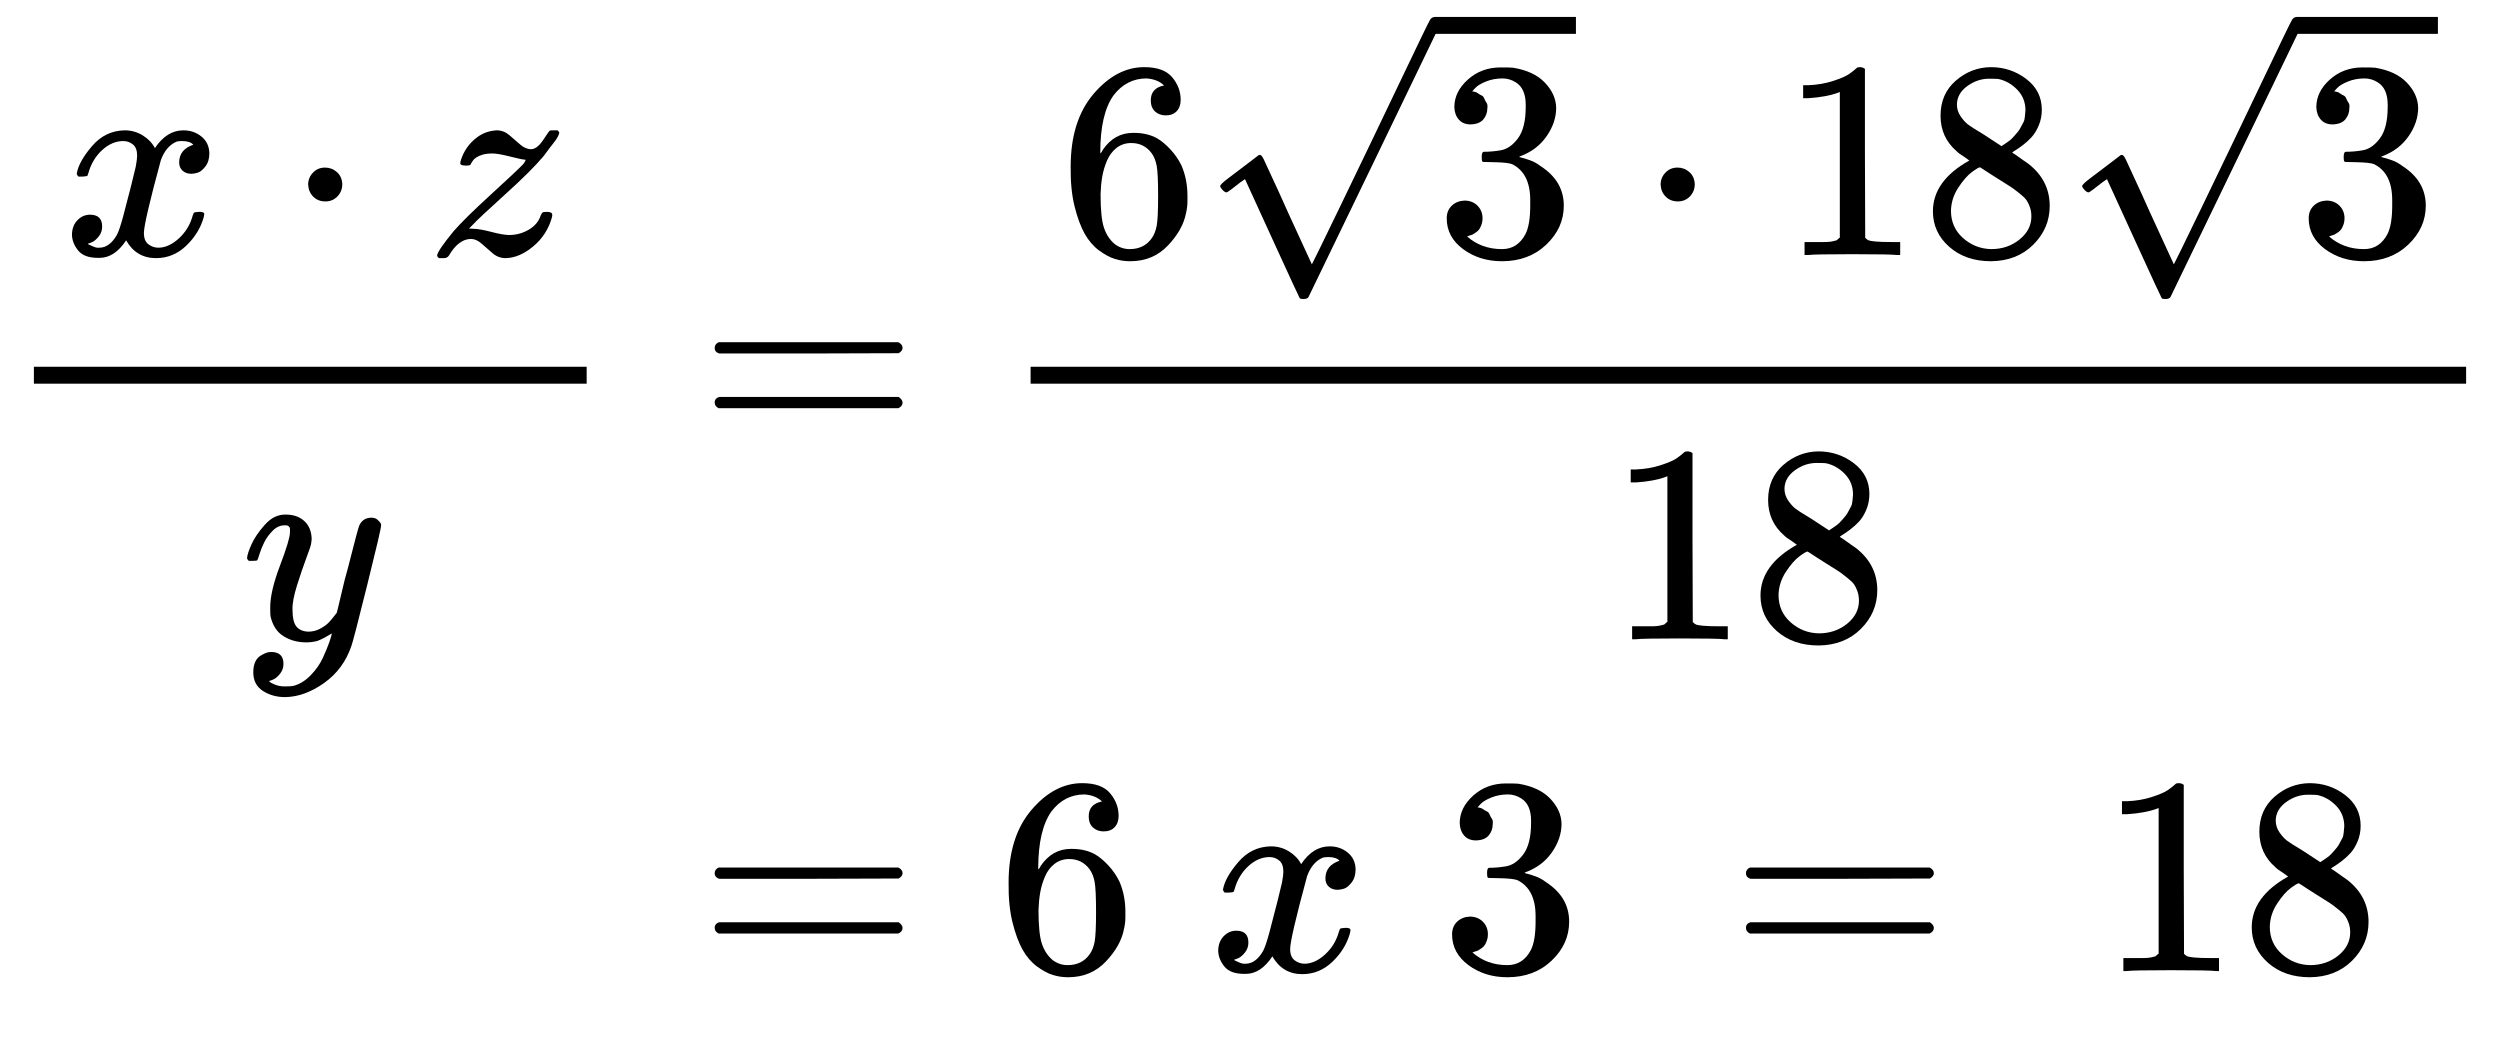 <?xml version="1.0" encoding="UTF-8" standalone="no" ?>
<svg xmlns="http://www.w3.org/2000/svg" width="160.392px" height="66.824px" viewBox="0 -2096 8861.4 3692" xmlns:xlink="http://www.w3.org/1999/xlink" style=""><defs><path id="MJX-11-TEX-I-78" d="M52 289Q59 331 106 386T222 442Q257 442 286 424T329 379Q371 442 430 442Q467 442 494 420T522 361Q522 332 508 314T481 292T458 288Q439 288 427 299T415 328Q415 374 465 391Q454 404 425 404Q412 404 406 402Q368 386 350 336Q290 115 290 78Q290 50 306 38T341 26Q378 26 414 59T463 140Q466 150 469 151T485 153H489Q504 153 504 145Q504 144 502 134Q486 77 440 33T333 -11Q263 -11 227 52Q186 -10 133 -10H127Q78 -10 57 16T35 71Q35 103 54 123T99 143Q142 143 142 101Q142 81 130 66T107 46T94 41L91 40Q91 39 97 36T113 29T132 26Q168 26 194 71Q203 87 217 139T245 247T261 313Q266 340 266 352Q266 380 251 392T217 404Q177 404 142 372T93 290Q91 281 88 280T72 278H58Q52 284 52 289Z"></path><path id="MJX-11-TEX-N-22C5" d="M78 250Q78 274 95 292T138 310Q162 310 180 294T199 251Q199 226 182 208T139 190T96 207T78 250Z"></path><path id="MJX-11-TEX-I-7A" d="M347 338Q337 338 294 349T231 360Q211 360 197 356T174 346T162 335T155 324L153 320Q150 317 138 317Q117 317 117 325Q117 330 120 339Q133 378 163 406T229 440Q241 442 246 442Q271 442 291 425T329 392T367 375Q389 375 411 408T434 441Q435 442 449 442H462Q468 436 468 434Q468 430 463 420T449 399T432 377T418 358L411 349Q368 298 275 214T160 106L148 94L163 93Q185 93 227 82T290 71Q328 71 360 90T402 140Q406 149 409 151T424 153Q443 153 443 143Q443 138 442 134Q425 72 376 31T278 -11Q252 -11 232 6T193 40T155 57Q111 57 76 -3Q70 -11 59 -11H54H41Q35 -5 35 -2Q35 13 93 84Q132 129 225 214T340 322Q352 338 347 338Z"></path><path id="MJX-11-TEX-I-79" d="M21 287Q21 301 36 335T84 406T158 442Q199 442 224 419T250 355Q248 336 247 334Q247 331 231 288T198 191T182 105Q182 62 196 45T238 27Q261 27 281 38T312 61T339 94Q339 95 344 114T358 173T377 247Q415 397 419 404Q432 431 462 431Q475 431 483 424T494 412T496 403Q496 390 447 193T391 -23Q363 -106 294 -155T156 -205Q111 -205 77 -183T43 -117Q43 -95 50 -80T69 -58T89 -48T106 -45Q150 -45 150 -87Q150 -107 138 -122T115 -142T102 -147L99 -148Q101 -153 118 -160T152 -167H160Q177 -167 186 -165Q219 -156 247 -127T290 -65T313 -9T321 21L315 17Q309 13 296 6T270 -6Q250 -11 231 -11Q185 -11 150 11T104 82Q103 89 103 113Q103 170 138 262T173 379Q173 380 173 381Q173 390 173 393T169 400T158 404H154Q131 404 112 385T82 344T65 302T57 280Q55 278 41 278H27Q21 284 21 287Z"></path><path id="MJX-11-TEX-N-3D" d="M56 347Q56 360 70 367H707Q722 359 722 347Q722 336 708 328L390 327H72Q56 332 56 347ZM56 153Q56 168 72 173H708Q722 163 722 153Q722 140 707 133H70Q56 140 56 153Z"></path><path id="MJX-11-TEX-N-36" d="M42 313Q42 476 123 571T303 666Q372 666 402 630T432 550Q432 525 418 510T379 495Q356 495 341 509T326 548Q326 592 373 601Q351 623 311 626Q240 626 194 566Q147 500 147 364L148 360Q153 366 156 373Q197 433 263 433H267Q313 433 348 414Q372 400 396 374T435 317Q456 268 456 210V192Q456 169 451 149Q440 90 387 34T253 -22Q225 -22 199 -14T143 16T92 75T56 172T42 313ZM257 397Q227 397 205 380T171 335T154 278T148 216Q148 133 160 97T198 39Q222 21 251 21Q302 21 329 59Q342 77 347 104T352 209Q352 289 347 316T329 361Q302 397 257 397Z"></path><path id="MJX-11-TEX-N-221A" d="M95 178Q89 178 81 186T72 200T103 230T169 280T207 309Q209 311 212 311H213Q219 311 227 294T281 177Q300 134 312 108L397 -77Q398 -77 501 136T707 565T814 786Q820 800 834 800Q841 800 846 794T853 782V776L620 293L385 -193Q381 -200 366 -200Q357 -200 354 -197Q352 -195 256 15L160 225L144 214Q129 202 113 190T95 178Z"></path><path id="MJX-11-TEX-N-33" d="M127 463Q100 463 85 480T69 524Q69 579 117 622T233 665Q268 665 277 664Q351 652 390 611T430 522Q430 470 396 421T302 350L299 348Q299 347 308 345T337 336T375 315Q457 262 457 175Q457 96 395 37T238 -22Q158 -22 100 21T42 130Q42 158 60 175T105 193Q133 193 151 175T169 130Q169 119 166 110T159 94T148 82T136 74T126 70T118 67L114 66Q165 21 238 21Q293 21 321 74Q338 107 338 175V195Q338 290 274 322Q259 328 213 329L171 330L168 332Q166 335 166 348Q166 366 174 366Q202 366 232 371Q266 376 294 413T322 525V533Q322 590 287 612Q265 626 240 626Q208 626 181 615T143 592T132 580H135Q138 579 143 578T153 573T165 566T175 555T183 540T186 520Q186 498 172 481T127 463Z"></path><path id="MJX-11-TEX-N-31" d="M213 578L200 573Q186 568 160 563T102 556H83V602H102Q149 604 189 617T245 641T273 663Q275 666 285 666Q294 666 302 660V361L303 61Q310 54 315 52T339 48T401 46H427V0H416Q395 3 257 3Q121 3 100 0H88V46H114Q136 46 152 46T177 47T193 50T201 52T207 57T213 61V578Z"></path><path id="MJX-11-TEX-N-38" d="M70 417T70 494T124 618T248 666Q319 666 374 624T429 515Q429 485 418 459T392 417T361 389T335 371T324 363L338 354Q352 344 366 334T382 323Q457 264 457 174Q457 95 399 37T249 -22Q159 -22 101 29T43 155Q43 263 172 335L154 348Q133 361 127 368Q70 417 70 494ZM286 386L292 390Q298 394 301 396T311 403T323 413T334 425T345 438T355 454T364 471T369 491T371 513Q371 556 342 586T275 624Q268 625 242 625Q201 625 165 599T128 534Q128 511 141 492T167 463T217 431Q224 426 228 424L286 386ZM250 21Q308 21 350 55T392 137Q392 154 387 169T375 194T353 216T330 234T301 253T274 270Q260 279 244 289T218 306L210 311Q204 311 181 294T133 239T107 157Q107 98 150 60T250 21Z"></path><path id="MJX-11-TEX-N-A0" d=""></path></defs><g stroke="currentColor" fill="currentColor" stroke-width="0" transform="matrix(1 0 0 -1 0 0)"><g data-mml-node="math"><g data-mml-node="mtable"><g data-mml-node="mtr" transform="translate(0, 516)"><g data-mml-node="mtd"><g data-mml-node="mfrac"><g data-mml-node="mrow" transform="translate(220, 676)"><g data-mml-node="mi"><use xlink:href="#MJX-11-TEX-I-78"></use></g><g data-mml-node="mo" transform="translate(794.2, 0)"><use xlink:href="#MJX-11-TEX-N-22C5"></use></g><g data-mml-node="mi" transform="translate(1294.4, 0)"><use xlink:href="#MJX-11-TEX-I-7A"></use></g></g><g data-mml-node="mi" transform="translate(854.7, -686)"><use xlink:href="#MJX-11-TEX-I-79"></use></g><rect width="1959.4" height="60" x="120" y="220"></rect></g></g><g data-mml-node="mtd" transform="translate(2199.4, 0)"><g data-mml-node="mi"></g><g data-mml-node="mo" transform="translate(277.8, 0)"><use xlink:href="#MJX-11-TEX-N-3D"></use></g><g data-mml-node="mfrac" transform="translate(1333.6, 0)"><g data-mml-node="mrow" transform="translate(220, 676)"><g data-mml-node="mn"><use xlink:href="#MJX-11-TEX-N-36"></use></g><g data-mml-node="msqrt" transform="translate(500, 0)"><g transform="translate(833, 0)"><g data-mml-node="mn"><use xlink:href="#MJX-11-TEX-N-33"></use></g></g><g data-mml-node="mo" transform="translate(0, 44)"><use xlink:href="#MJX-11-TEX-N-221A"></use></g><rect width="500" height="60" x="833" y="784"></rect></g><g data-mml-node="mo" transform="translate(2055.2, 0)"><use xlink:href="#MJX-11-TEX-N-22C5"></use></g><g data-mml-node="mn" transform="translate(2555.4, 0)"><use xlink:href="#MJX-11-TEX-N-31"></use><use xlink:href="#MJX-11-TEX-N-38" transform="translate(500, 0)"></use></g><g data-mml-node="msqrt" transform="translate(3555.4, 0)"><g transform="translate(833, 0)"><g data-mml-node="mn"><use xlink:href="#MJX-11-TEX-N-33"></use></g></g><g data-mml-node="mo" transform="translate(0, 44)"><use xlink:href="#MJX-11-TEX-N-221A"></use></g><rect width="500" height="60" x="833" y="784"></rect></g></g><g data-mml-node="mn" transform="translate(2164.2, -686)"><use xlink:href="#MJX-11-TEX-N-31"></use><use xlink:href="#MJX-11-TEX-N-38" transform="translate(500, 0)"></use></g><rect width="5088.4" height="60" x="120" y="220"></rect></g></g></g><g data-mml-node="mtr" transform="translate(0, -1346)"><g data-mml-node="mtd" transform="translate(2199.4, 0)"></g><g data-mml-node="mtd" transform="translate(2199.4, 0)"><g data-mml-node="mi"></g><g data-mml-node="mo" transform="translate(277.8, 0)"><use xlink:href="#MJX-11-TEX-N-3D"></use></g><g data-mml-node="mn" transform="translate(1333.6, 0)"><use xlink:href="#MJX-11-TEX-N-36"></use></g><g data-mml-node="mtext" transform="translate(1833.6, 0)"><use xlink:href="#MJX-11-TEX-N-A0"></use></g><g data-mml-node="mi" transform="translate(2083.6, 0)"><use xlink:href="#MJX-11-TEX-I-78"></use></g><g data-mml-node="mtext" transform="translate(2655.6, 0)"><use xlink:href="#MJX-11-TEX-N-A0"></use></g><g data-mml-node="mn" transform="translate(2905.6, 0)"><use xlink:href="#MJX-11-TEX-N-33"></use></g><g data-mml-node="mtext" transform="translate(3405.6, 0)"><use xlink:href="#MJX-11-TEX-N-A0"></use></g><g data-mml-node="mo" transform="translate(3933.3, 0)"><use xlink:href="#MJX-11-TEX-N-3D"></use></g><g data-mml-node="mtext" transform="translate(4989.1, 0)"><use xlink:href="#MJX-11-TEX-N-A0"></use></g><g data-mml-node="mn" transform="translate(5239.1, 0)"><use xlink:href="#MJX-11-TEX-N-31"></use><use xlink:href="#MJX-11-TEX-N-38" transform="translate(500, 0)"></use></g></g></g></g></g></g></svg>